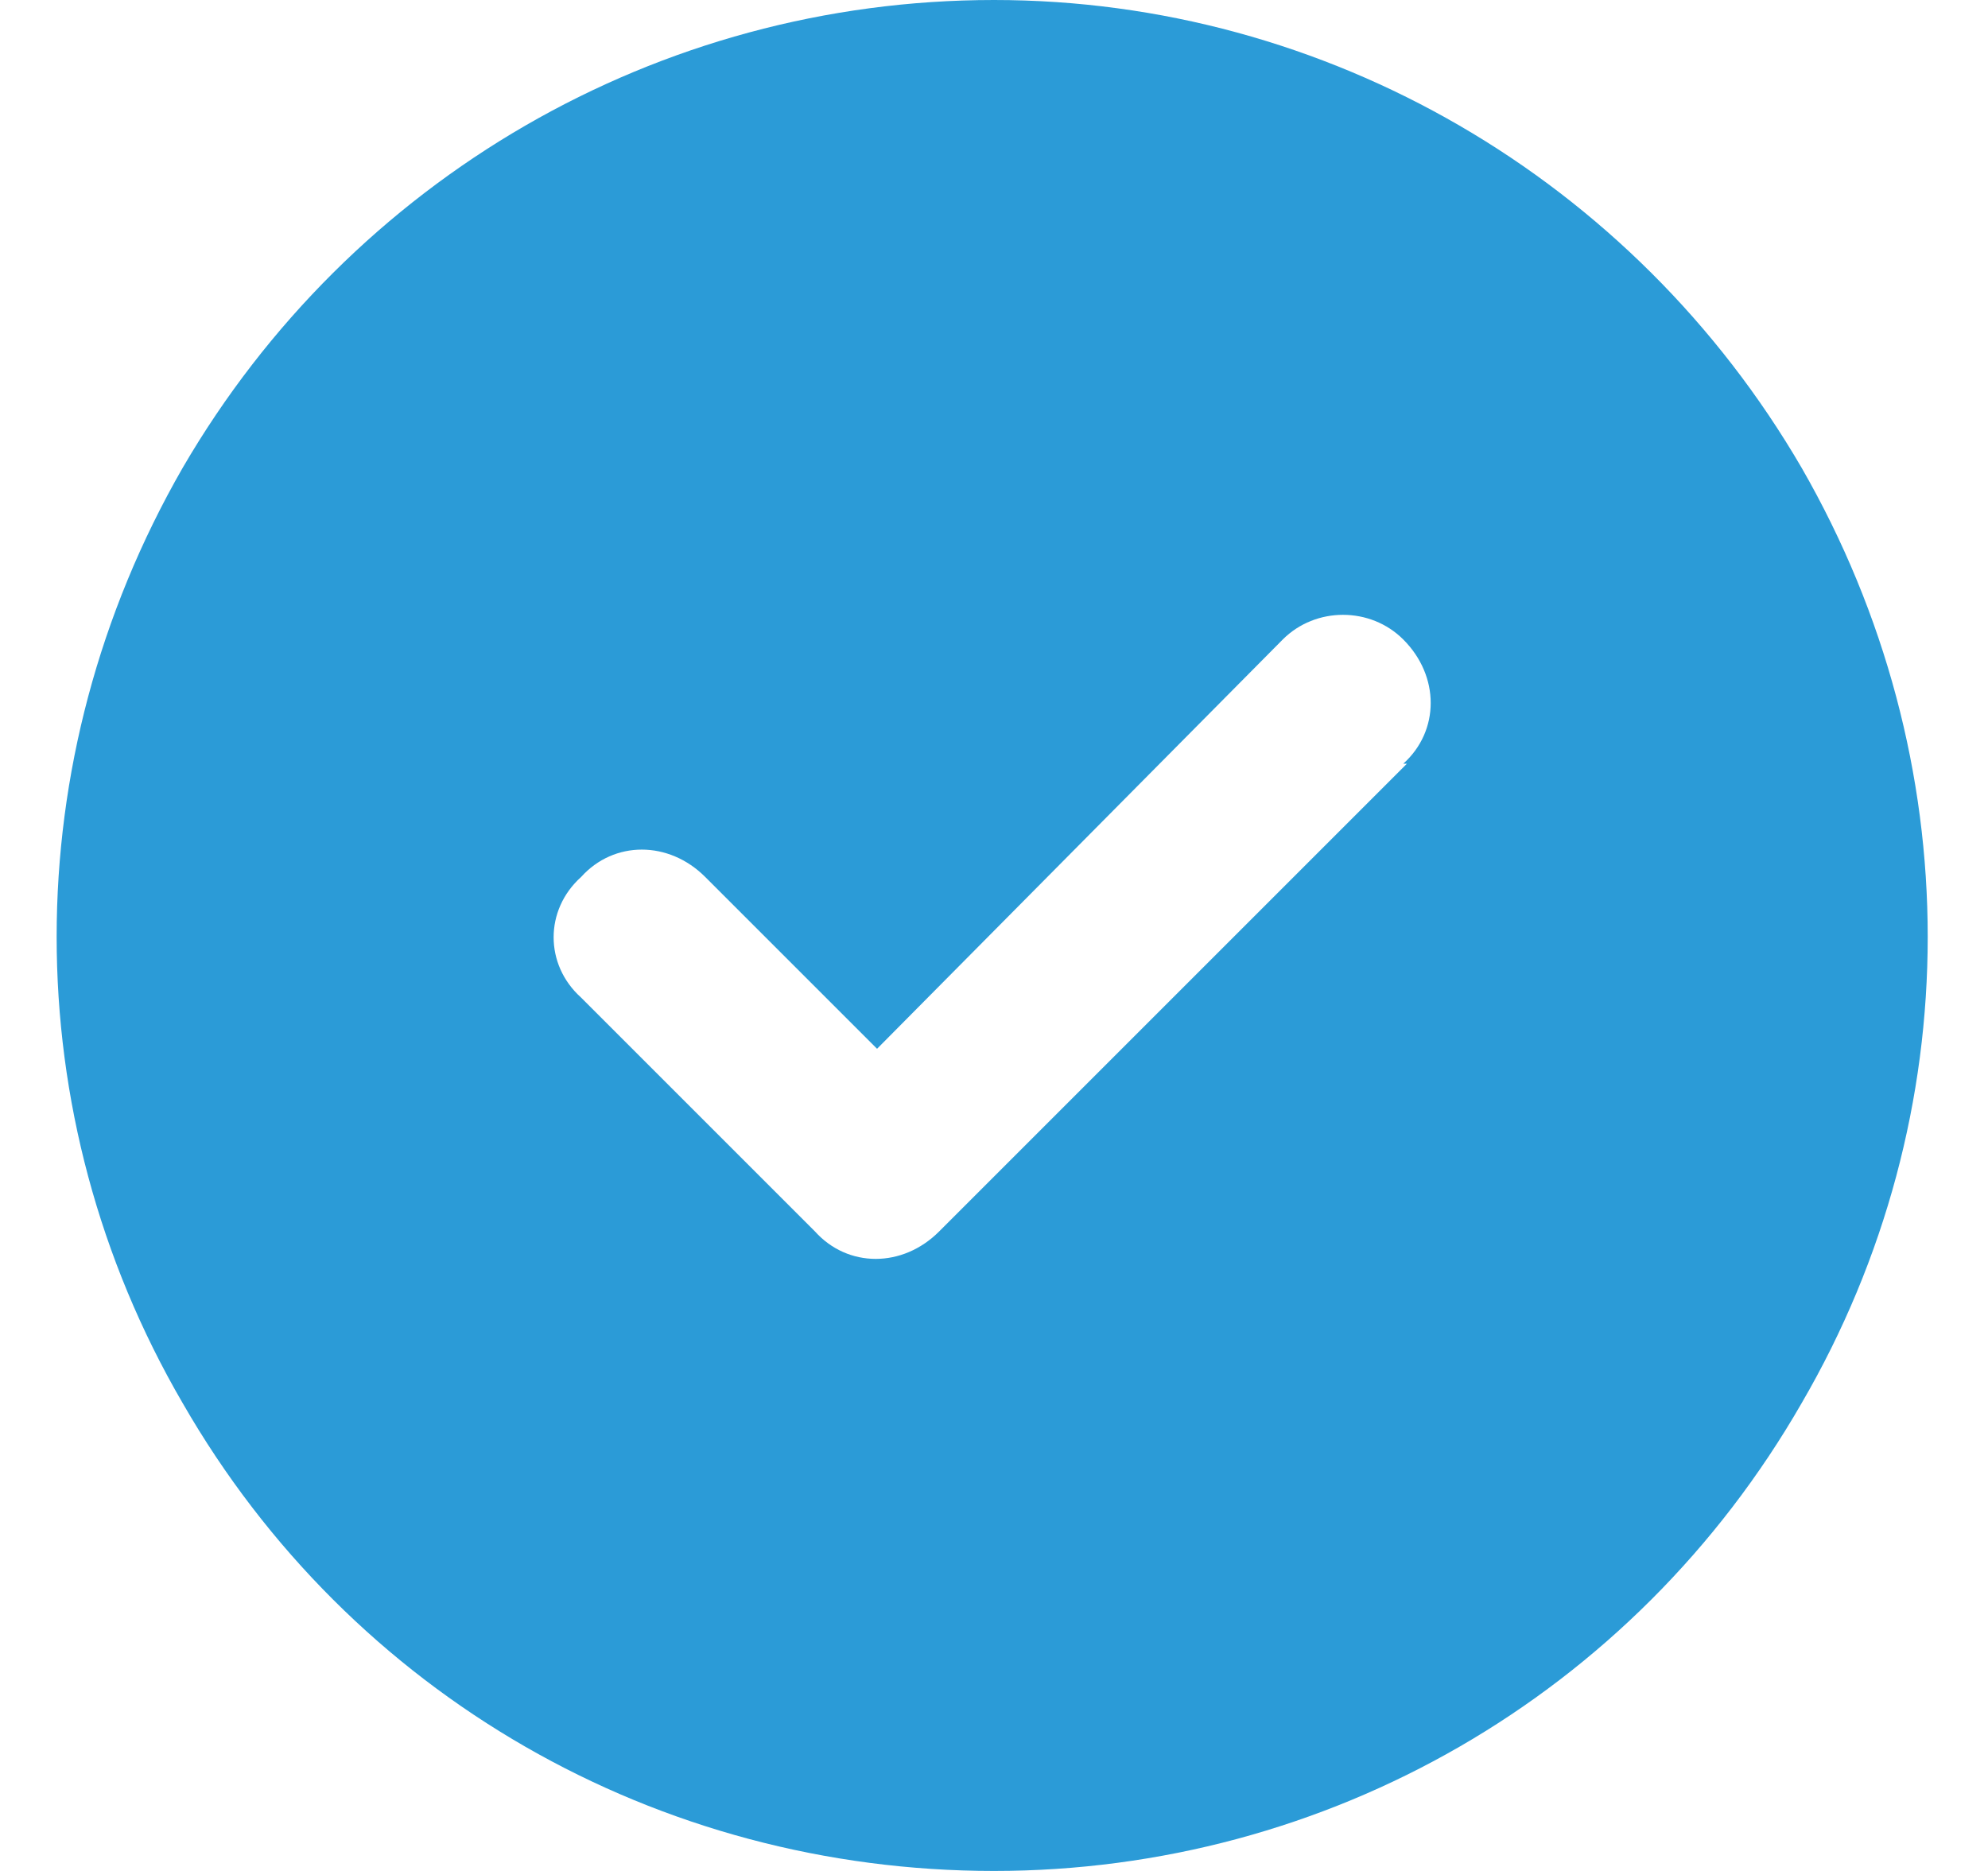 <svg viewBox="0 0 34 32" fill="none" xmlns="http://www.w3.org/2000/svg">
<path d="M17 32C11.25 32 6 29 3.125 24C0.25 19.062 0.25 13 3.125 8C6 3.062 11.25 0 17 0C22.688 0 27.938 3.062 30.812 8C33.688 13 33.688 19.062 30.812 24C27.938 29 22.688 32 17 32ZM24.062 13.062H24C24.625 12.5 24.625 11.562 24 10.938C23.438 10.375 22.5 10.375 21.938 10.938L15 17.938L12.062 15C11.438 14.375 10.5 14.375 9.938 15C9.312 15.562 9.312 16.5 9.938 17.062L13.938 21.062C14.5 21.688 15.438 21.688 16.062 21.062L24.062 13.062Z" fill="#2B9BD7"/>
</svg>
